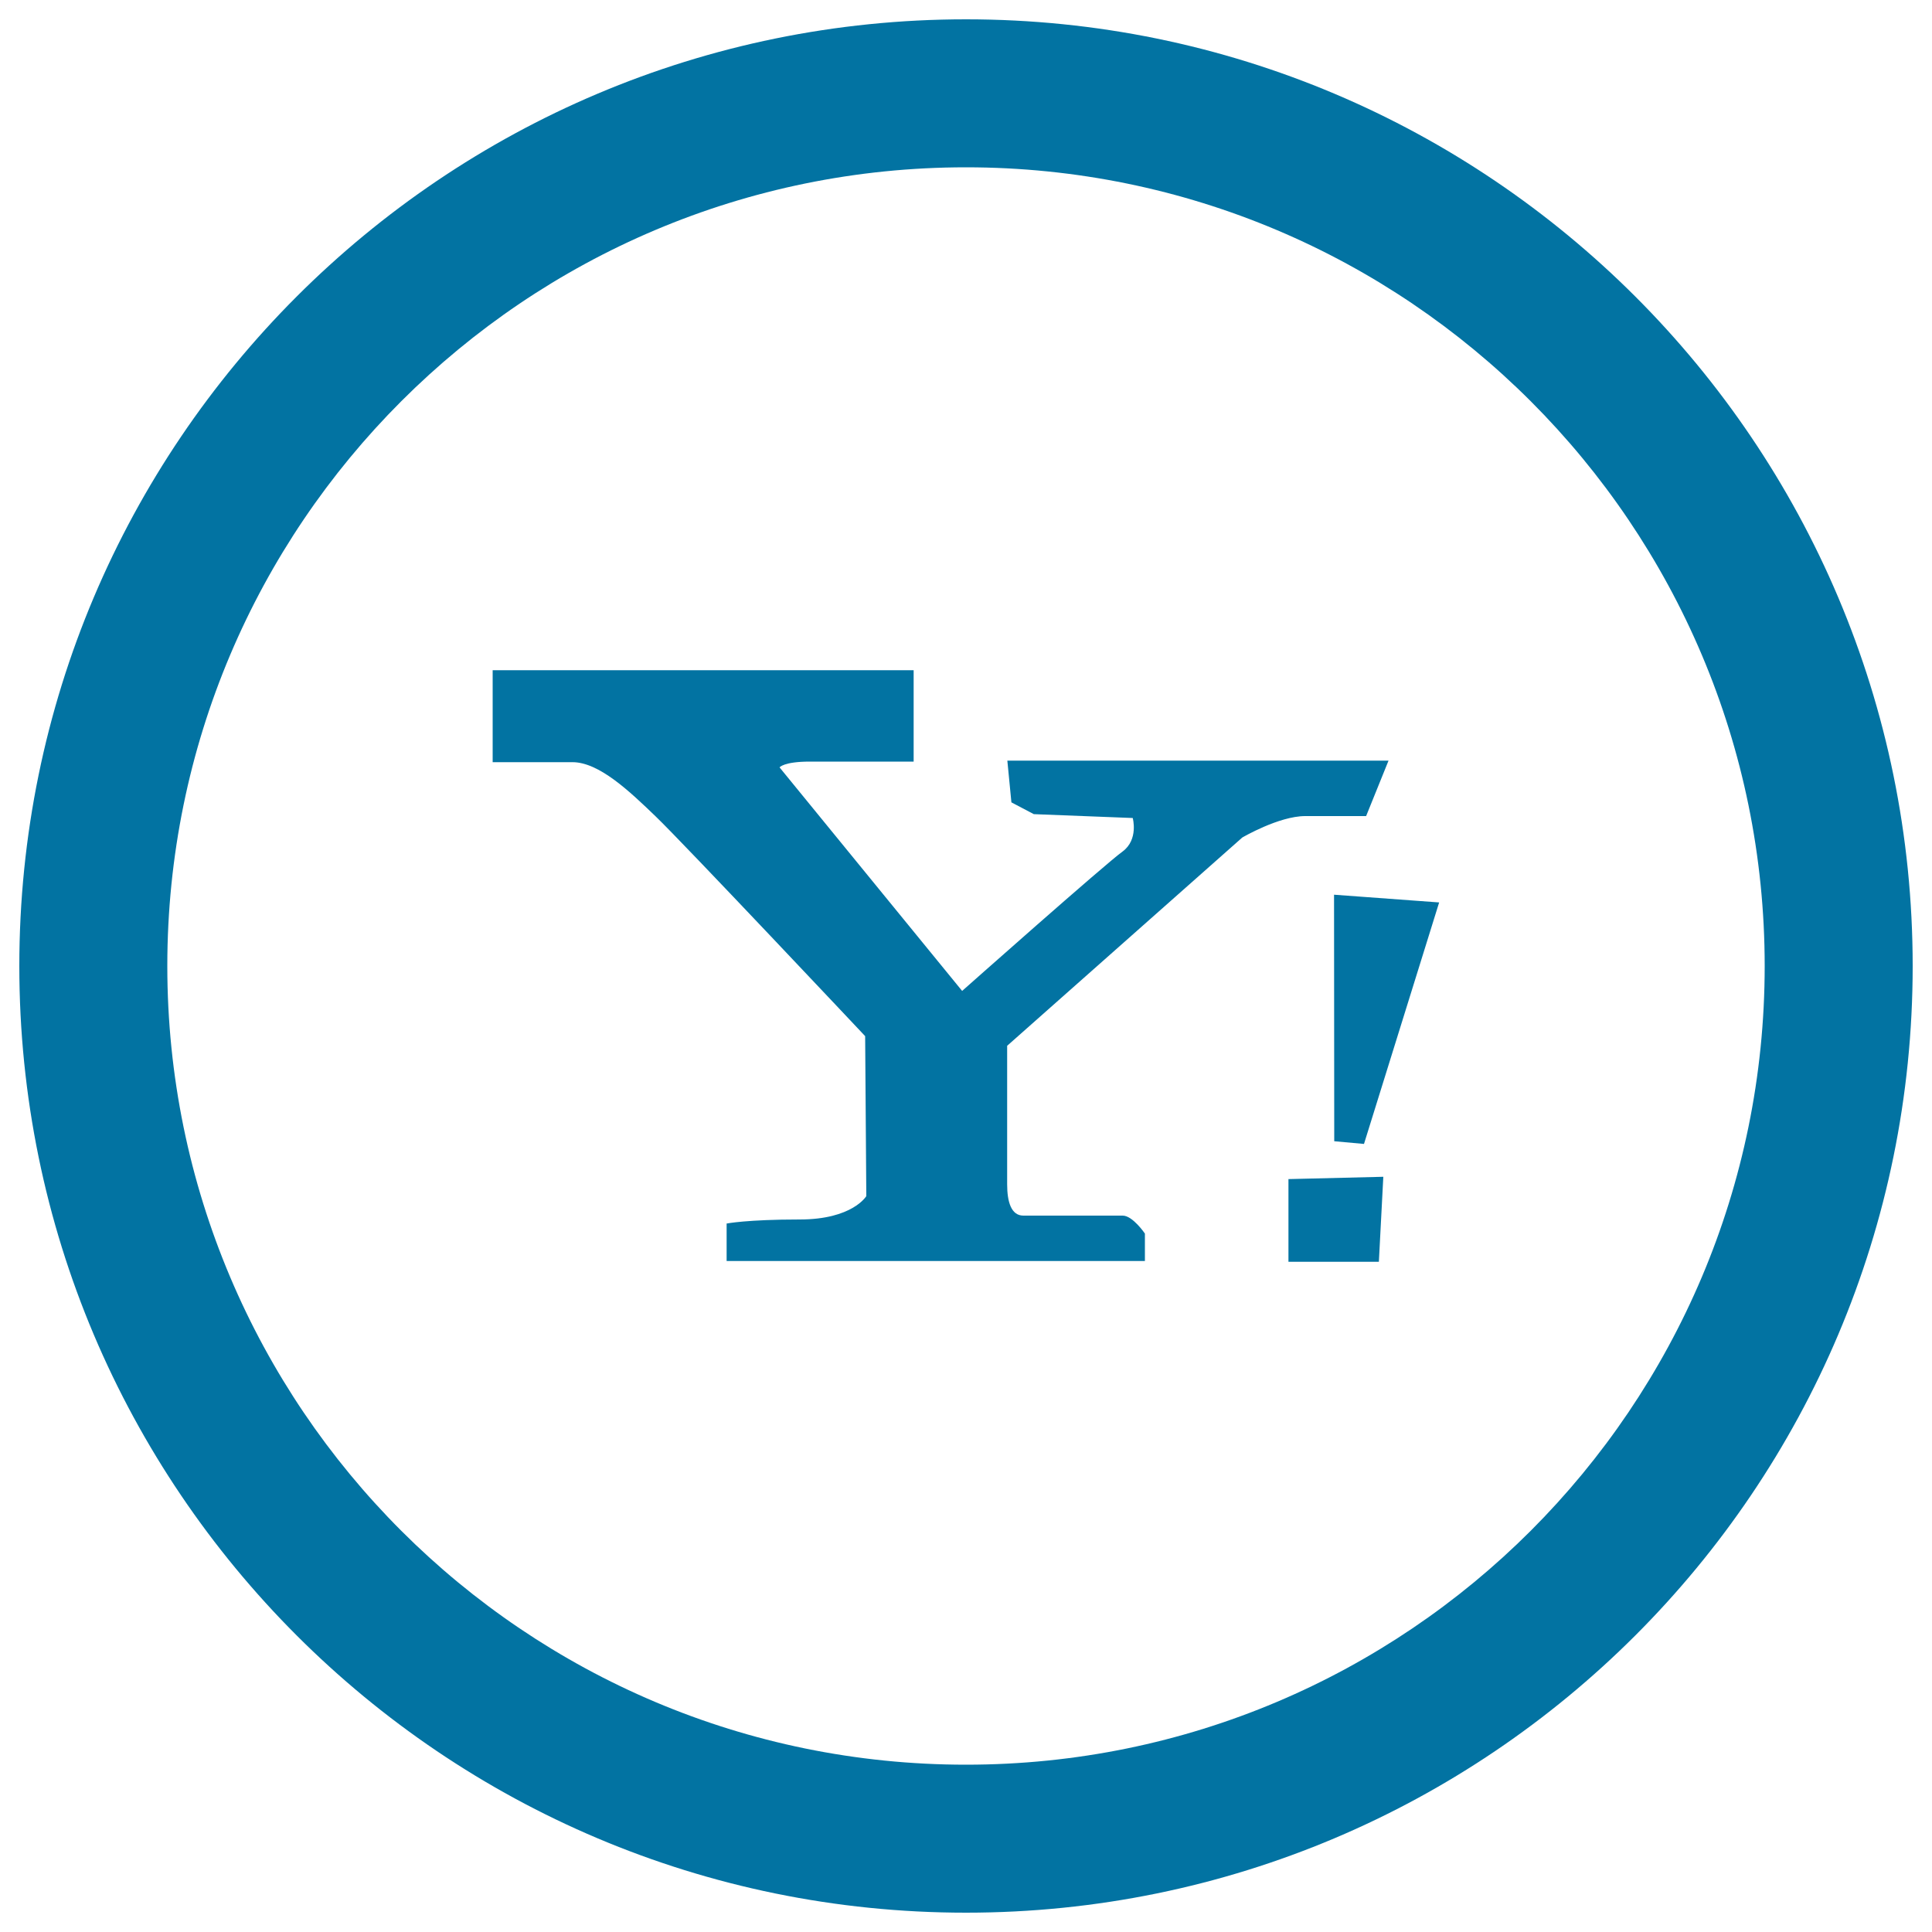 <svg xmlns="http://www.w3.org/2000/svg" viewBox="0 0 1000 1000" style="fill:#0273a2">
<title>Social Yahoo Circular Button SVG icon</title>
<g><path d="M500,10C229.4,10,10,229.4,10,500c0,270.6,219.4,490,490,490c270.6,0,490-219.4,490-490C990,229.4,770.6,10,500,10z M500,913.4C271.7,913.4,86.6,728.3,86.6,500S271.7,86.6,500,86.6S913.4,271.7,913.4,500S728.3,913.4,500,913.4z"/><g><g><path d="M643,433.5c0,0,18.9-11.1,32.6-11.1s31.5,0,31.5,0l11.6-28.7H521.4l2.1,21.6l11.6,6.1l51.2,2c0,0,3.1,11.1-5.2,17.3c-8.5,6-83.1,72.2-83.1,72.2l-94.5-115.7c0,0,2.1-3,15.7-3c13.7,0,53.7,0,53.7,0v-47.3H255v47.6c0,0,27.6,0,41.3,0s29.4,14.9,43.1,28.1c13.7,13.1,108.4,113.7,108.4,113.7l0.6,82.8c0,0-7.1,12.1-34.5,12.1c-27.3,0-37.8,2.1-37.8,2.1v19.4h216.5v-14.2c0,0-6.3-9.3-11.5-9.3h-51.4c-6.3,0-8.4-7.1-8.4-16.2c0-9,0-71.7,0-71.7L643,433.5z M690.6,590.7l15.4,1.4l38.9-125l-54.4-4L690.6,590.7z M666.9,653.1h46.8l2.3-44l-49.1,1.2V653.1z"/></g></g></g>
</svg>